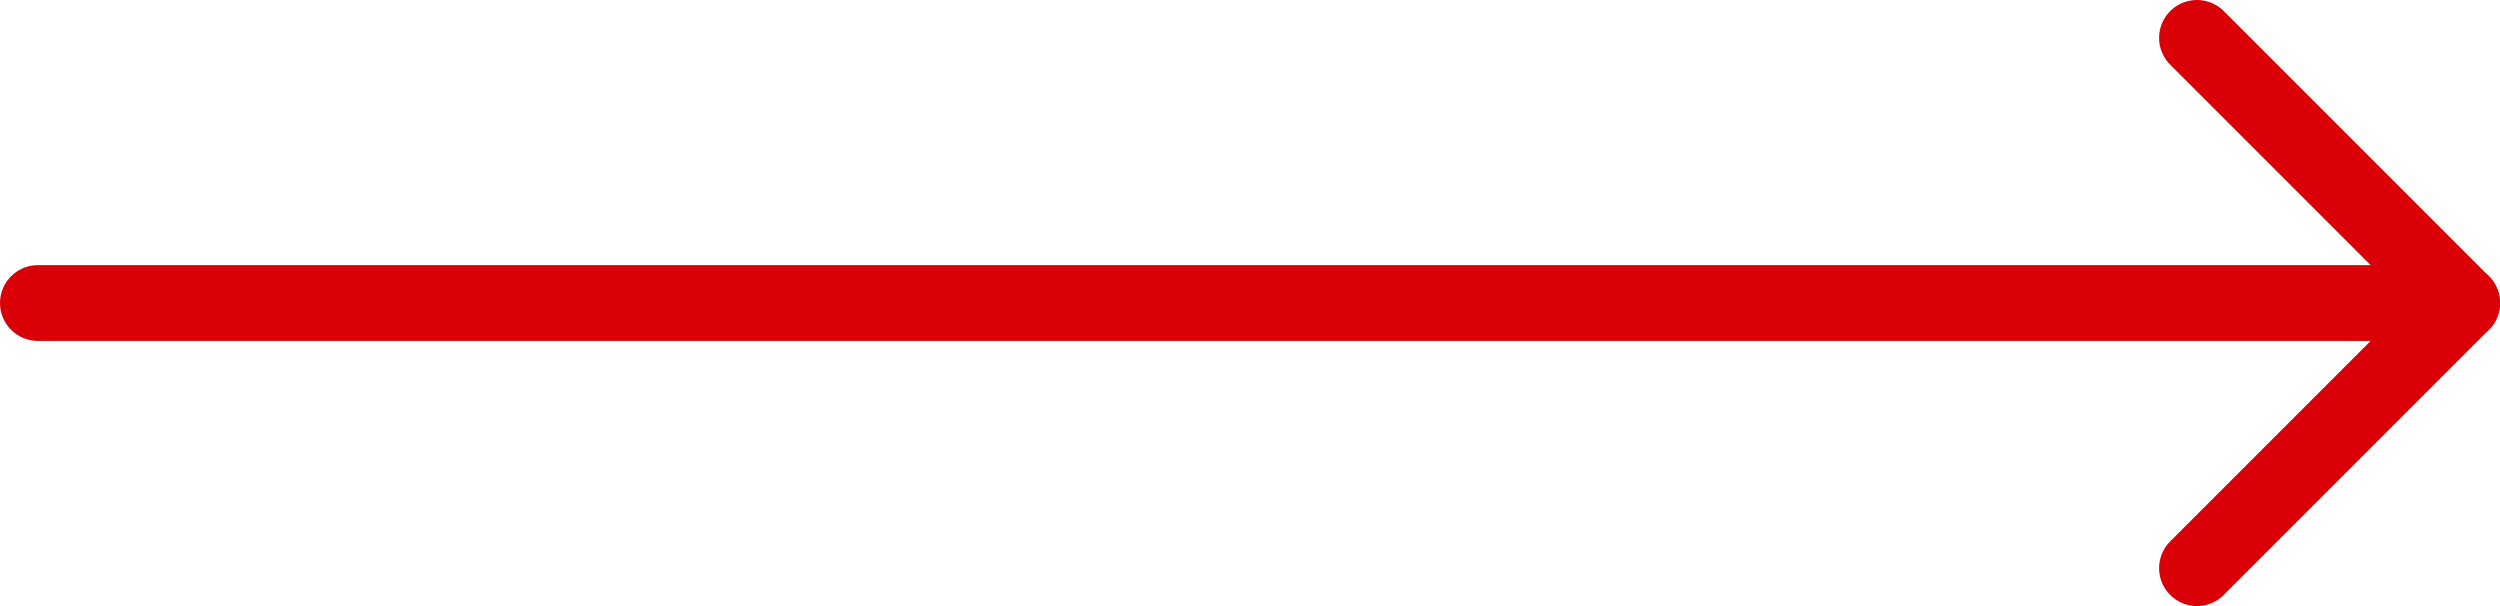 <?xml version="1.0" encoding="UTF-8"?>
<svg id="_Слой_2" data-name="Слой 2" xmlns="http://www.w3.org/2000/svg" viewBox="0 0 66 16">
  <defs>
    <style>
      .cls-1 {
        fill: none;
        stroke: #d90007;
        stroke-linecap: round;
        stroke-linejoin: round;
        stroke-width: 2px;
      }
    </style>
  </defs>
  <g id="_Слой_1-2" data-name="Слой 1">
    <line class="cls-1" x1="1" y1="8" x2="65" y2="8"/>
    <polyline class="cls-1" points="58 1 65 8 58 15"/>
  </g>
</svg>